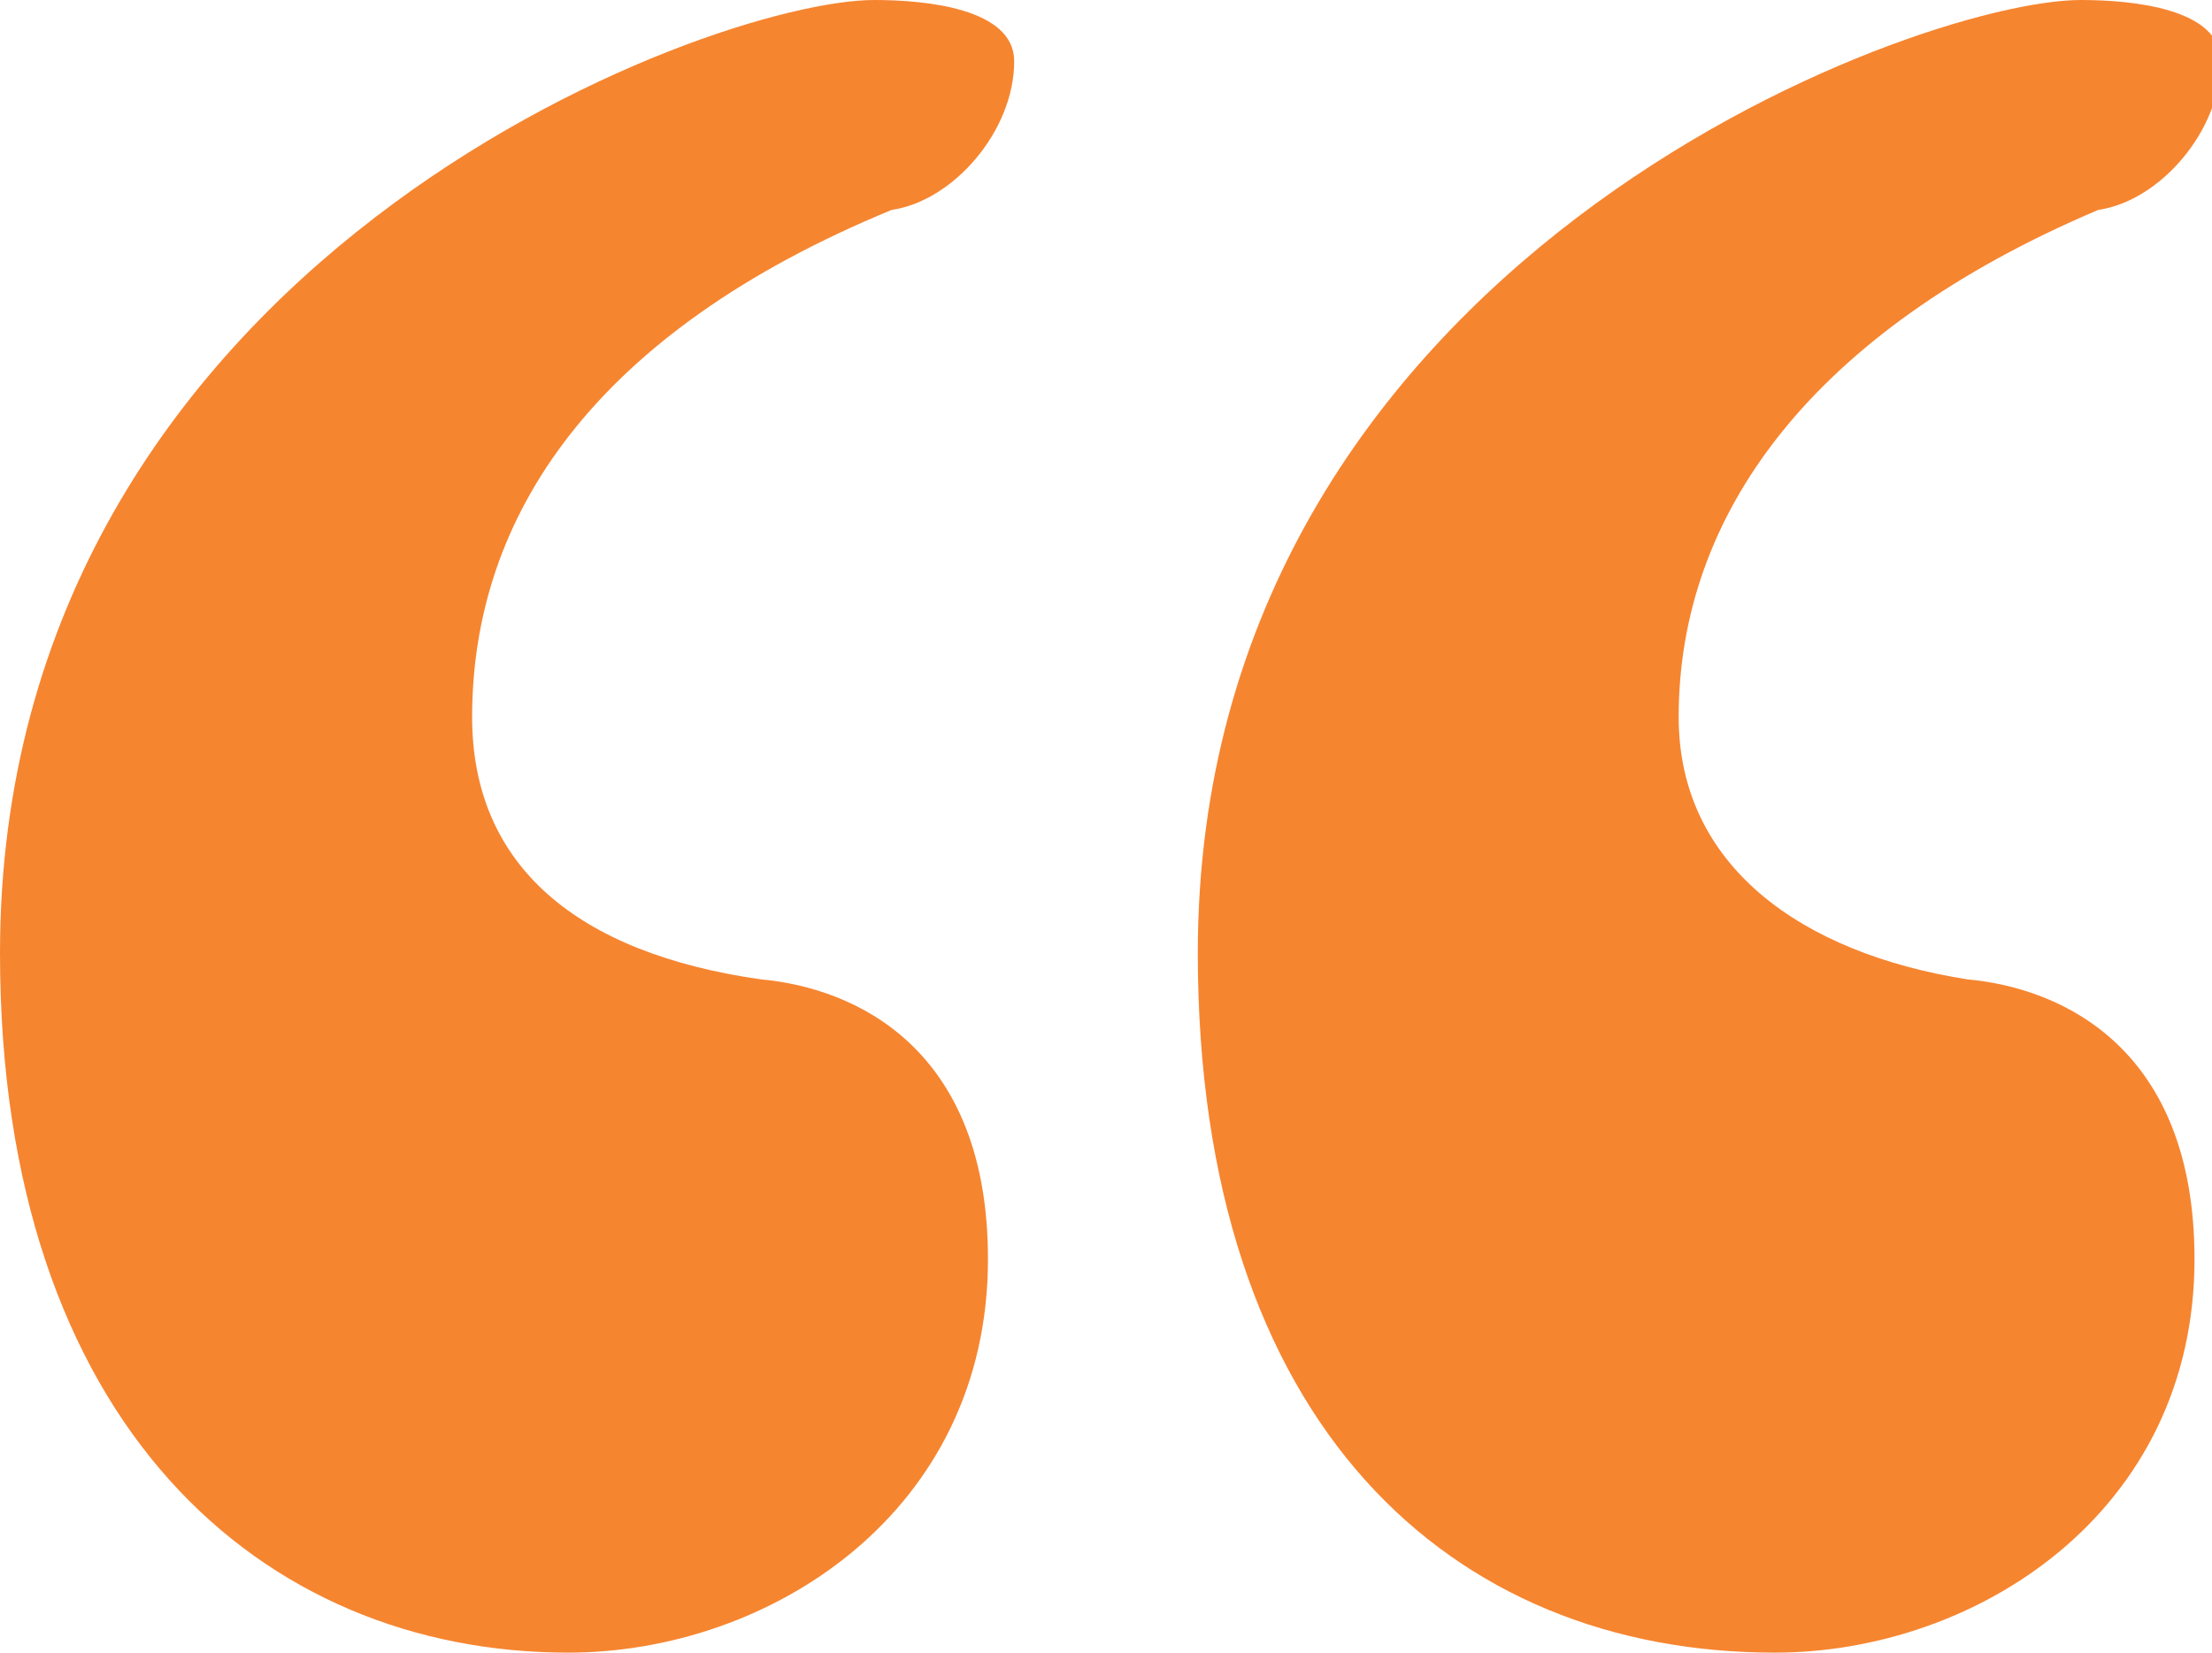 <?xml version="1.0" encoding="utf-8"?>
<!-- Generator: Adobe Illustrator 26.0.3, SVG Export Plug-In . SVG Version: 6.00 Build 0)  -->
<svg version="1.1" id="Layer_1" xmlns="http://www.w3.org/2000/svg" xmlns:xlink="http://www.w3.org/1999/xlink" x="0px" y="0px"
	 viewBox="0 0 25.3 18.9" style="enable-background:new 0 0 25.3 18.9;" xml:space="preserve">
<style type="text/css">
	.st0{fill:#F68530;}
</style>
<g>
	<path class="st0" d="M0,10.9C0,3,8.1,0,10,0c0.6,0,1.6,0.1,1.6,0.7c0,0.8-0.7,1.6-1.4,1.7C6.8,3.8,5.4,5.9,5.4,8.2
		c0,1.7,1.2,2.7,3.3,3c1.1,0.1,2.6,0.8,2.6,3.2c0,2.9-2.5,4.5-4.8,4.5C3,18.9,0,16.3,0,10.9z M13.7,10.9C13.7,3,21.9,0,23.8,0
		c0.6,0,1.6,0.1,1.6,0.7c0,0.8-0.7,1.6-1.4,1.7c-3.3,1.4-4.8,3.5-4.8,5.8c0,1.7,1.4,2.7,3.3,3c1.1,0.1,2.6,0.8,2.6,3.2
		c0,2.9-2.5,4.5-4.8,4.5C16.6,18.9,13.7,16.3,13.7,10.9z"/>
</g>
</svg>
